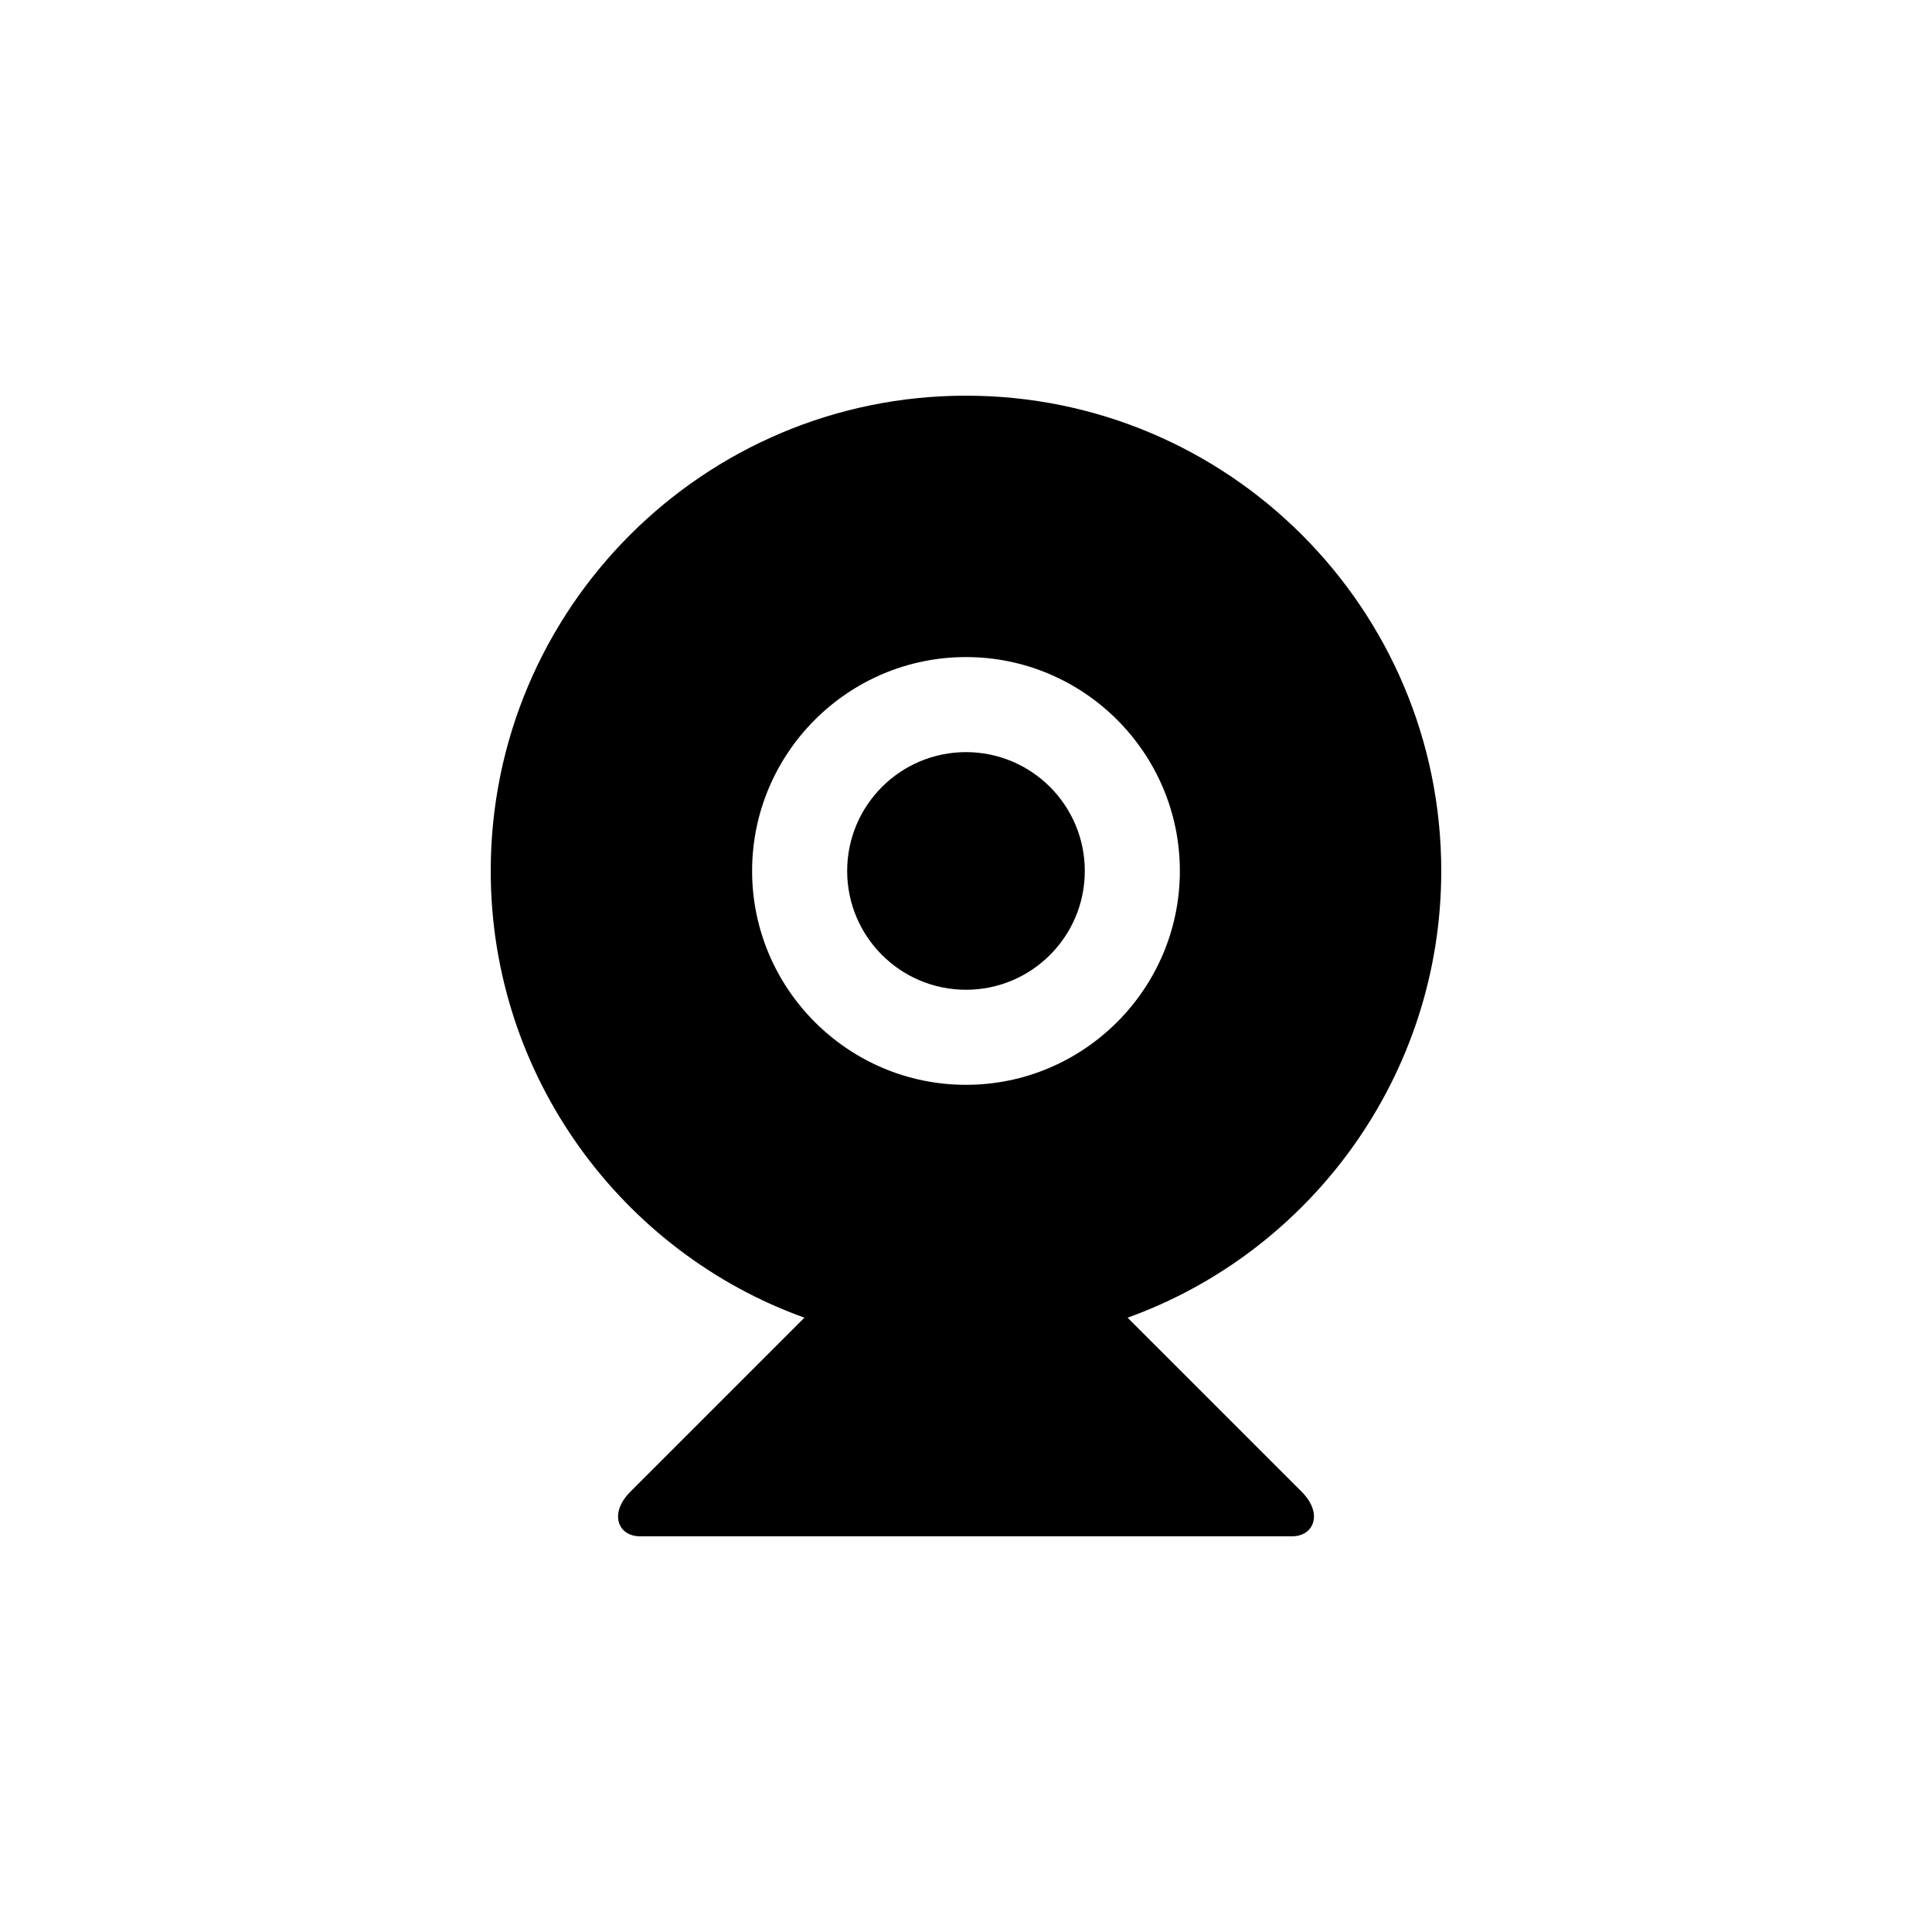 <?xml version="1.0" encoding="UTF-8"?>
<!-- The Best Svg Icon site in the world: iconSvg.co, Visit us! https://iconsvg.co -->
<svg fill="#000000" width="800px" height="800px" version="1.1" viewBox="144 144 512 512" xmlns="http://www.w3.org/2000/svg">
 <path d="m442.82 493.2c48.367-17.383 83.129-63.984 83.129-118.39 0-69.527-56.426-125.95-125.95-125.95s-125.95 56.426-125.95 125.95c0 54.41 34.762 101.02 83.129 118.39l-46.098 46.098c-5.793 5.793-3.273 11.84 2.519 11.84h172.81c5.793 0 8.312-6.047 2.519-11.84zm-42.824-175.07c31.234 0 56.68 25.441 56.68 56.68 0 31.234-25.441 56.68-56.68 56.68-31.234 0-56.68-25.441-56.68-56.68 0-31.234 25.441-56.68 56.68-56.68zm0 88.168c17.383 0 31.488-14.105 31.488-31.488 0-17.383-14.105-31.488-31.488-31.488s-31.488 14.105-31.488 31.488c0 17.383 14.105 31.488 31.488 31.488z"/>
</svg>